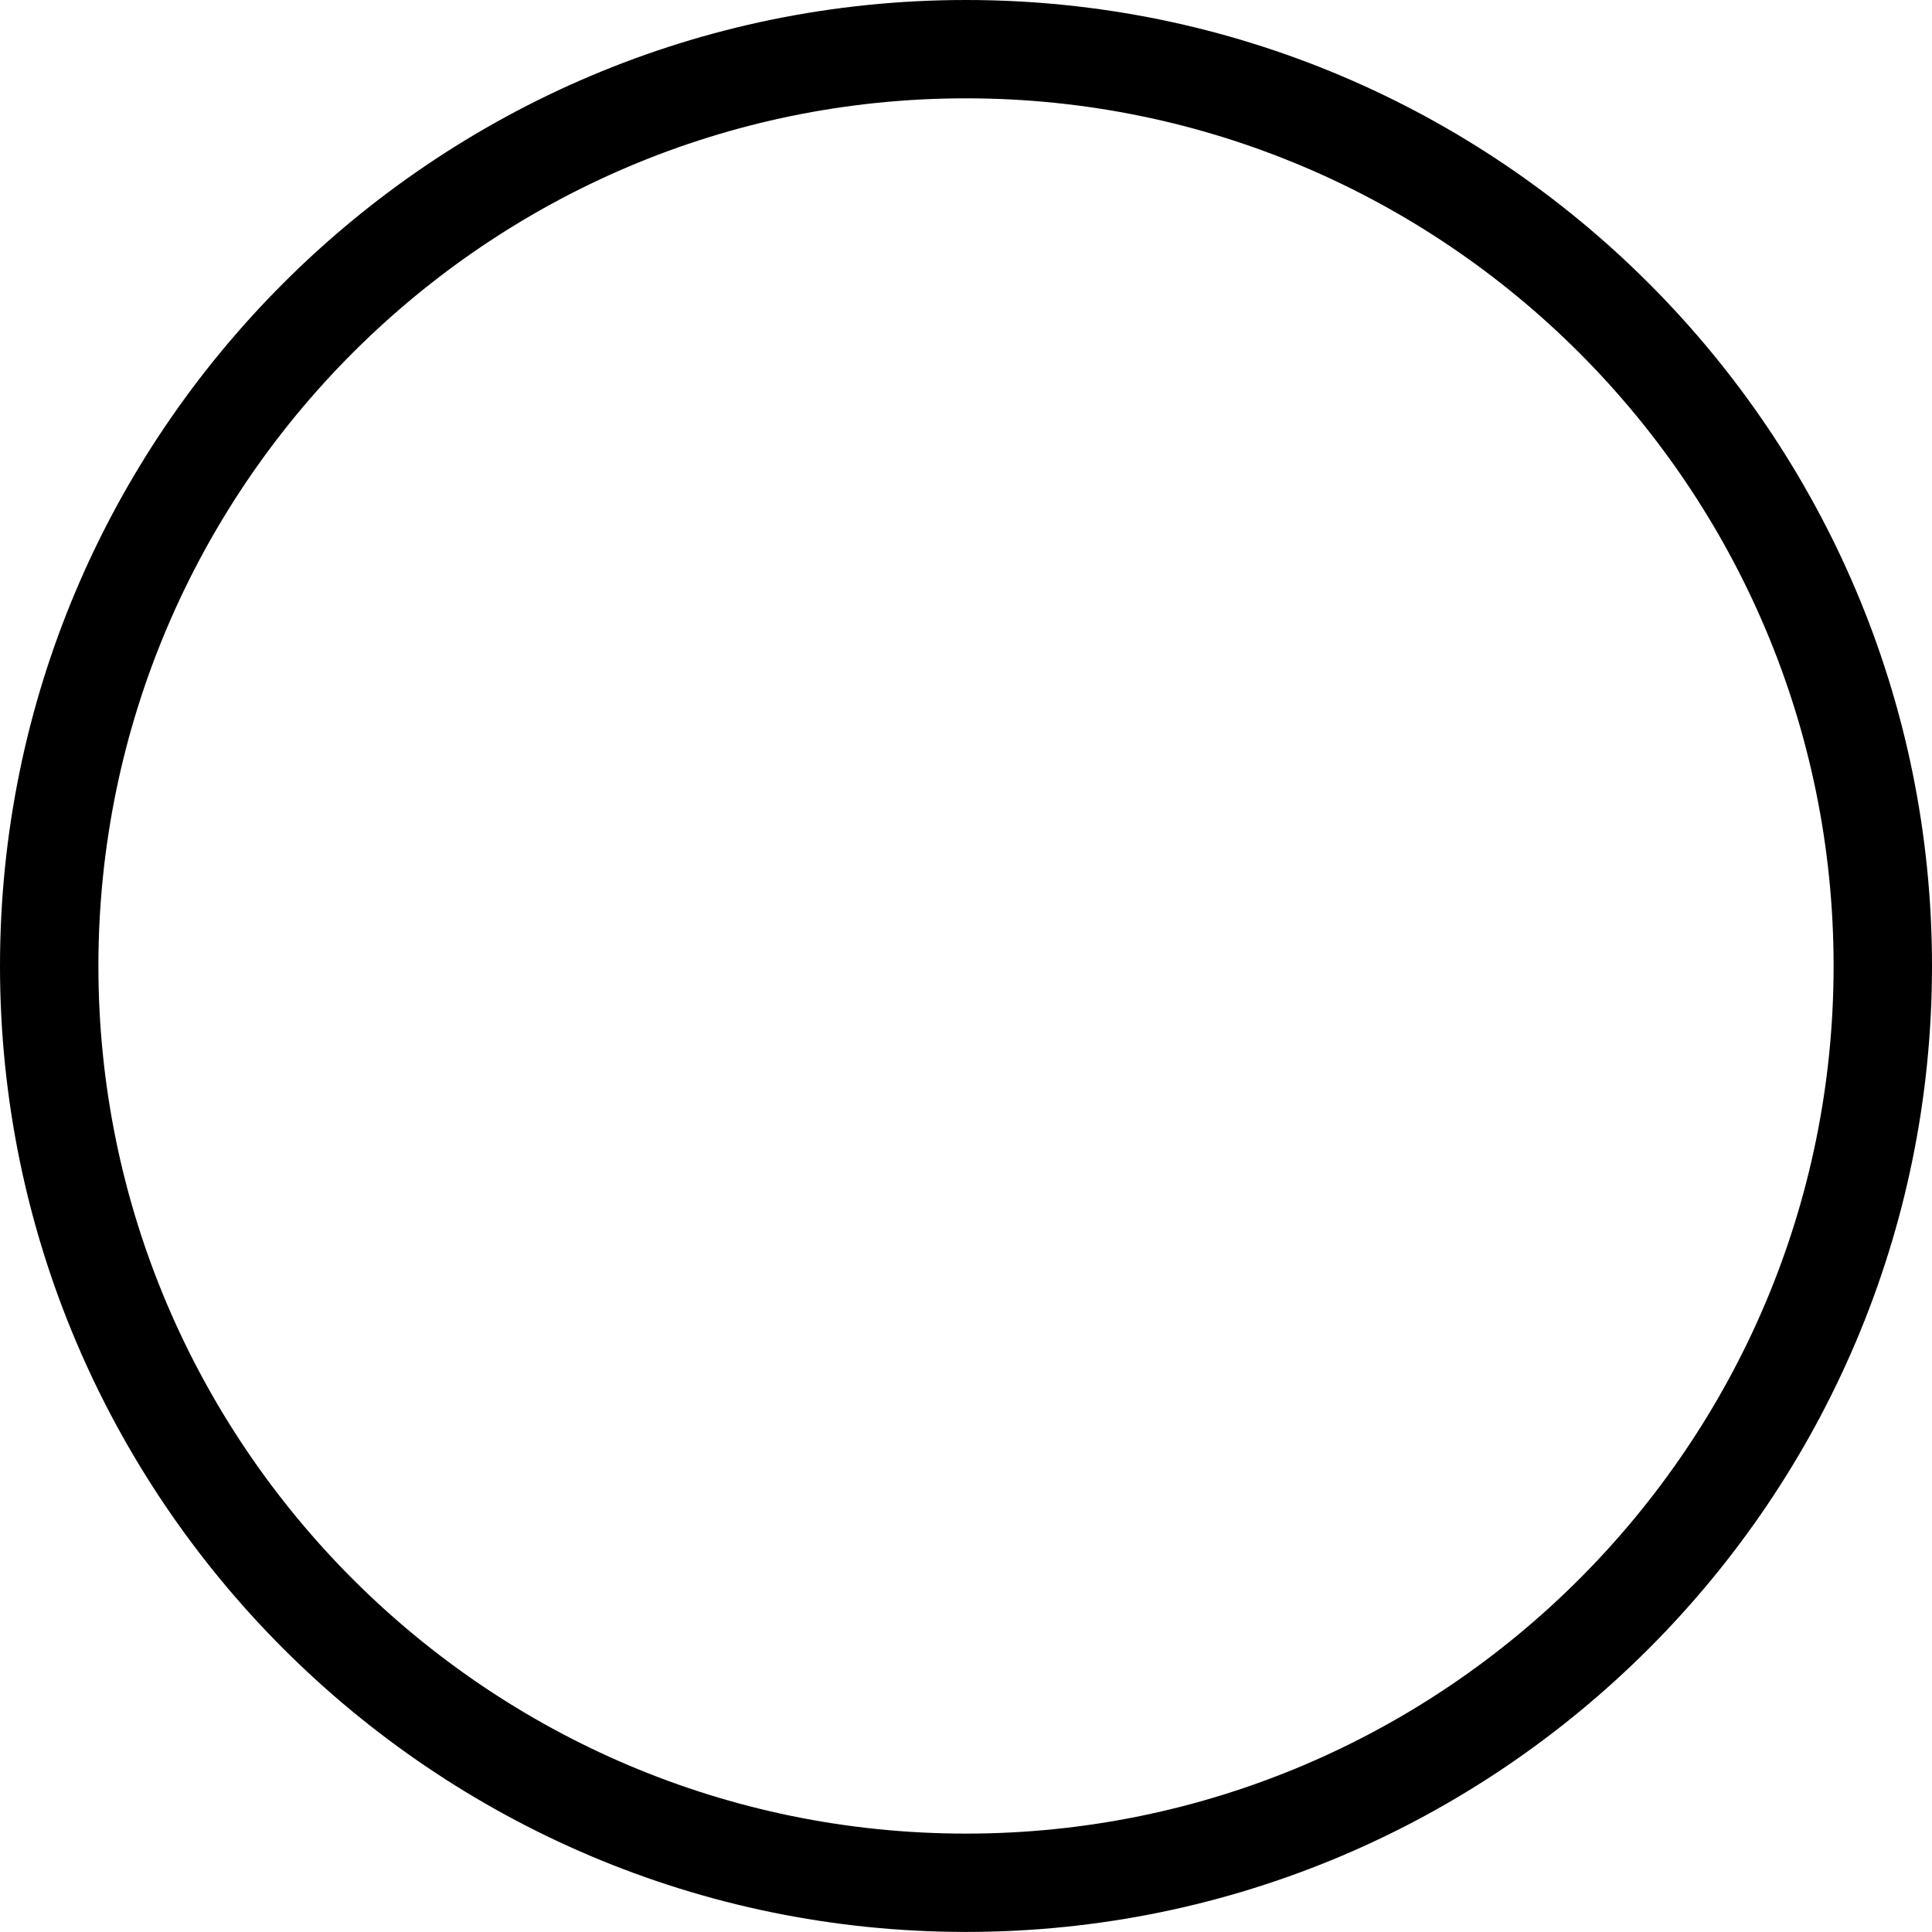 <svg xmlns="http://www.w3.org/2000/svg" xml:space="preserve" width="27.9" height="27.899"><path d="M13.95 1.42c-6.909 0-12.529 5.621-12.529 12.53 0 6.907 5.62 12.529 12.53 12.529 6.908 0 12.528-5.622 12.528-12.53S20.859 1.42 13.95 1.42m0 26.479C6.26 27.899 0 21.64 0 13.949S6.259 0 13.95 0 27.9 6.257 27.9 13.95c0 7.691-6.259 13.949-13.95 13.949" style="fill:#000;fill-opacity:1;fill-rule:nonzero;stroke:none;stroke-width:.133"/></svg>
